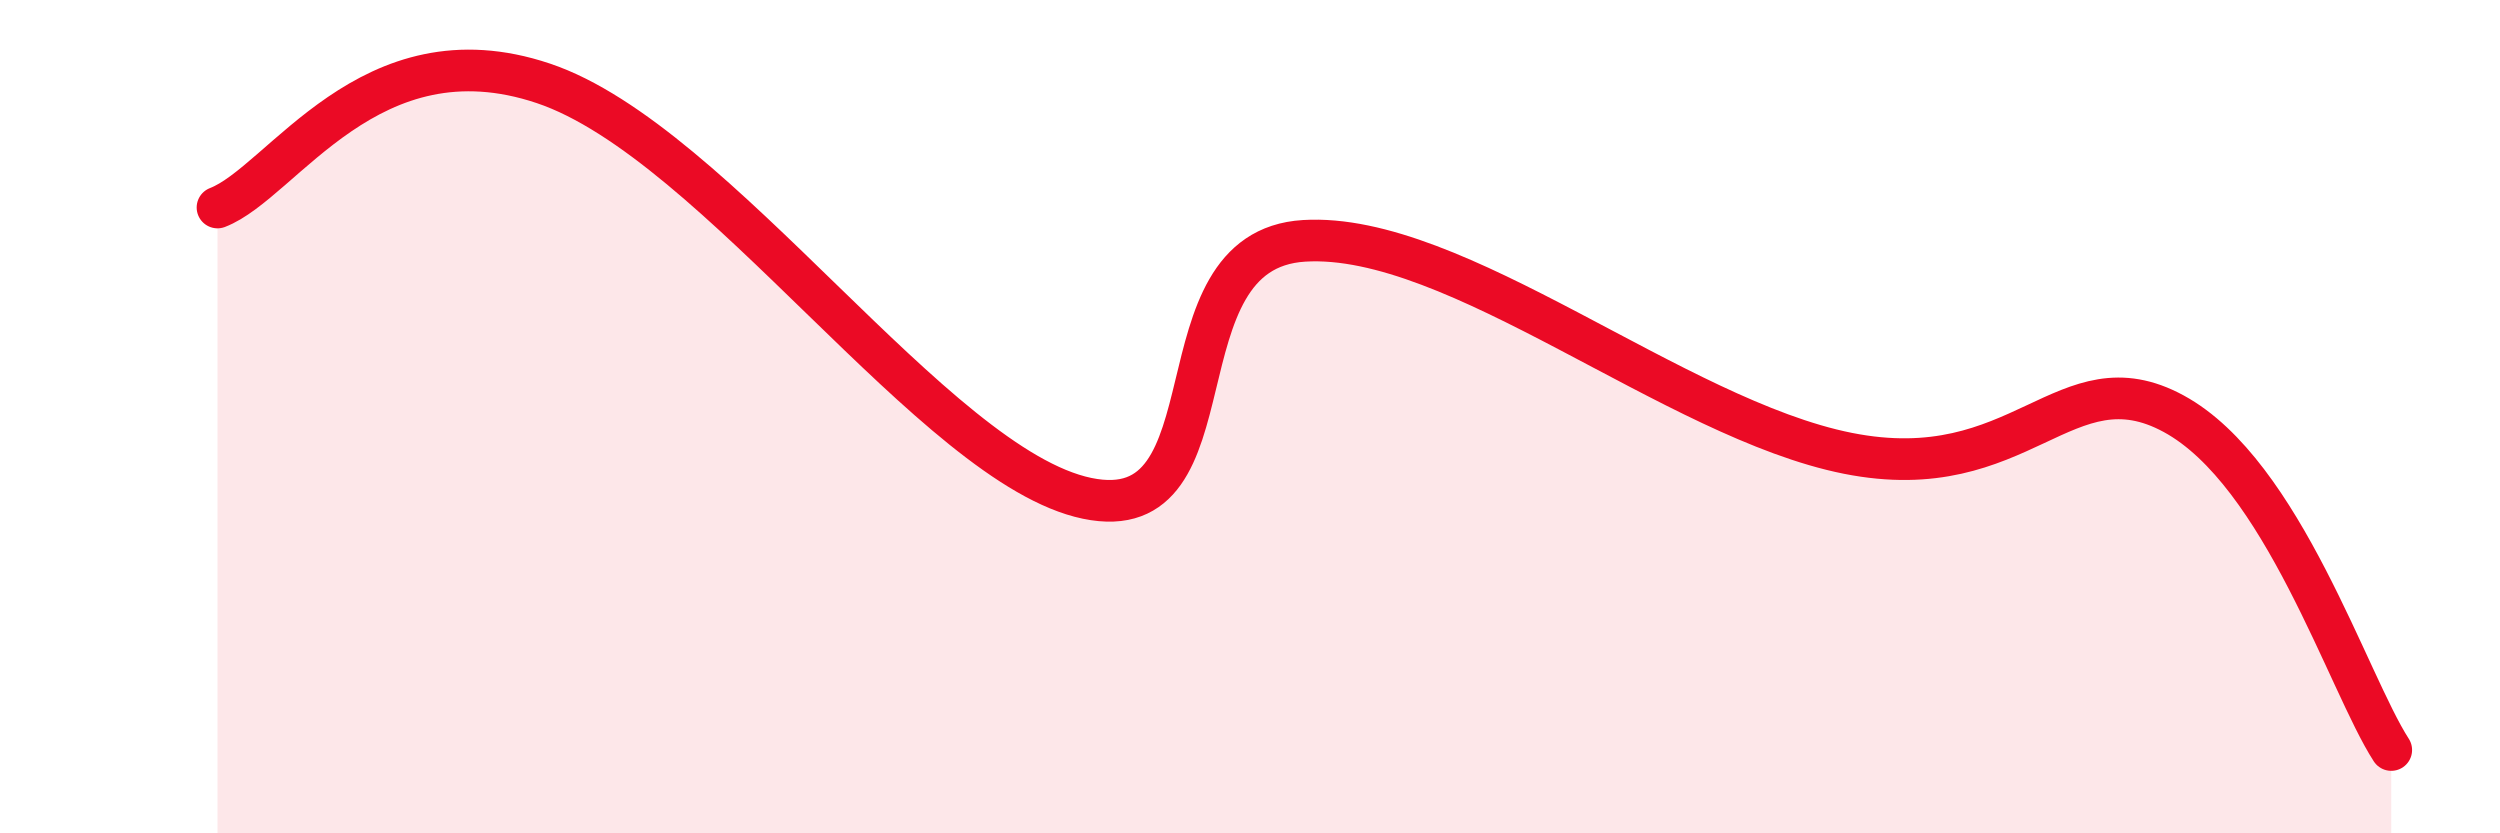 
    <svg width="60" height="20" viewBox="0 0 60 20" xmlns="http://www.w3.org/2000/svg">
      <path
        d="M 5.22,4.98 C 6.78,4.38 8.87,0.6 13.04,2 C 17.21,3.4 22.44,11.2 26.09,11.96 C 29.74,12.72 27.65,6 31.3,5.78 C 34.95,5.56 40.18,10.05 44.35,10.88 C 48.52,11.71 49.56,8.51 52.17,9.93 C 54.78,11.35 56.35,16.39 57.39,18L57.39 20L5.22 20Z"
        fill="#EB0A25"
        opacity="0.1"
        stroke-linecap="round"
        stroke-linejoin="round"
      />
      <path
        d="M 5.22,4.98 C 6.78,4.38 8.87,0.6 13.04,2 C 17.21,3.4 22.44,11.2 26.09,11.96 C 29.74,12.72 27.65,6 31.3,5.78 C 34.95,5.56 40.18,10.05 44.35,10.88 C 48.52,11.71 49.56,8.51 52.17,9.93 C 54.78,11.35 56.35,16.39 57.39,18"
        stroke="#EB0A25"
        stroke-width="1"
        fill="none"
        stroke-linecap="round"
        stroke-linejoin="round"
      />
    </svg>
  
